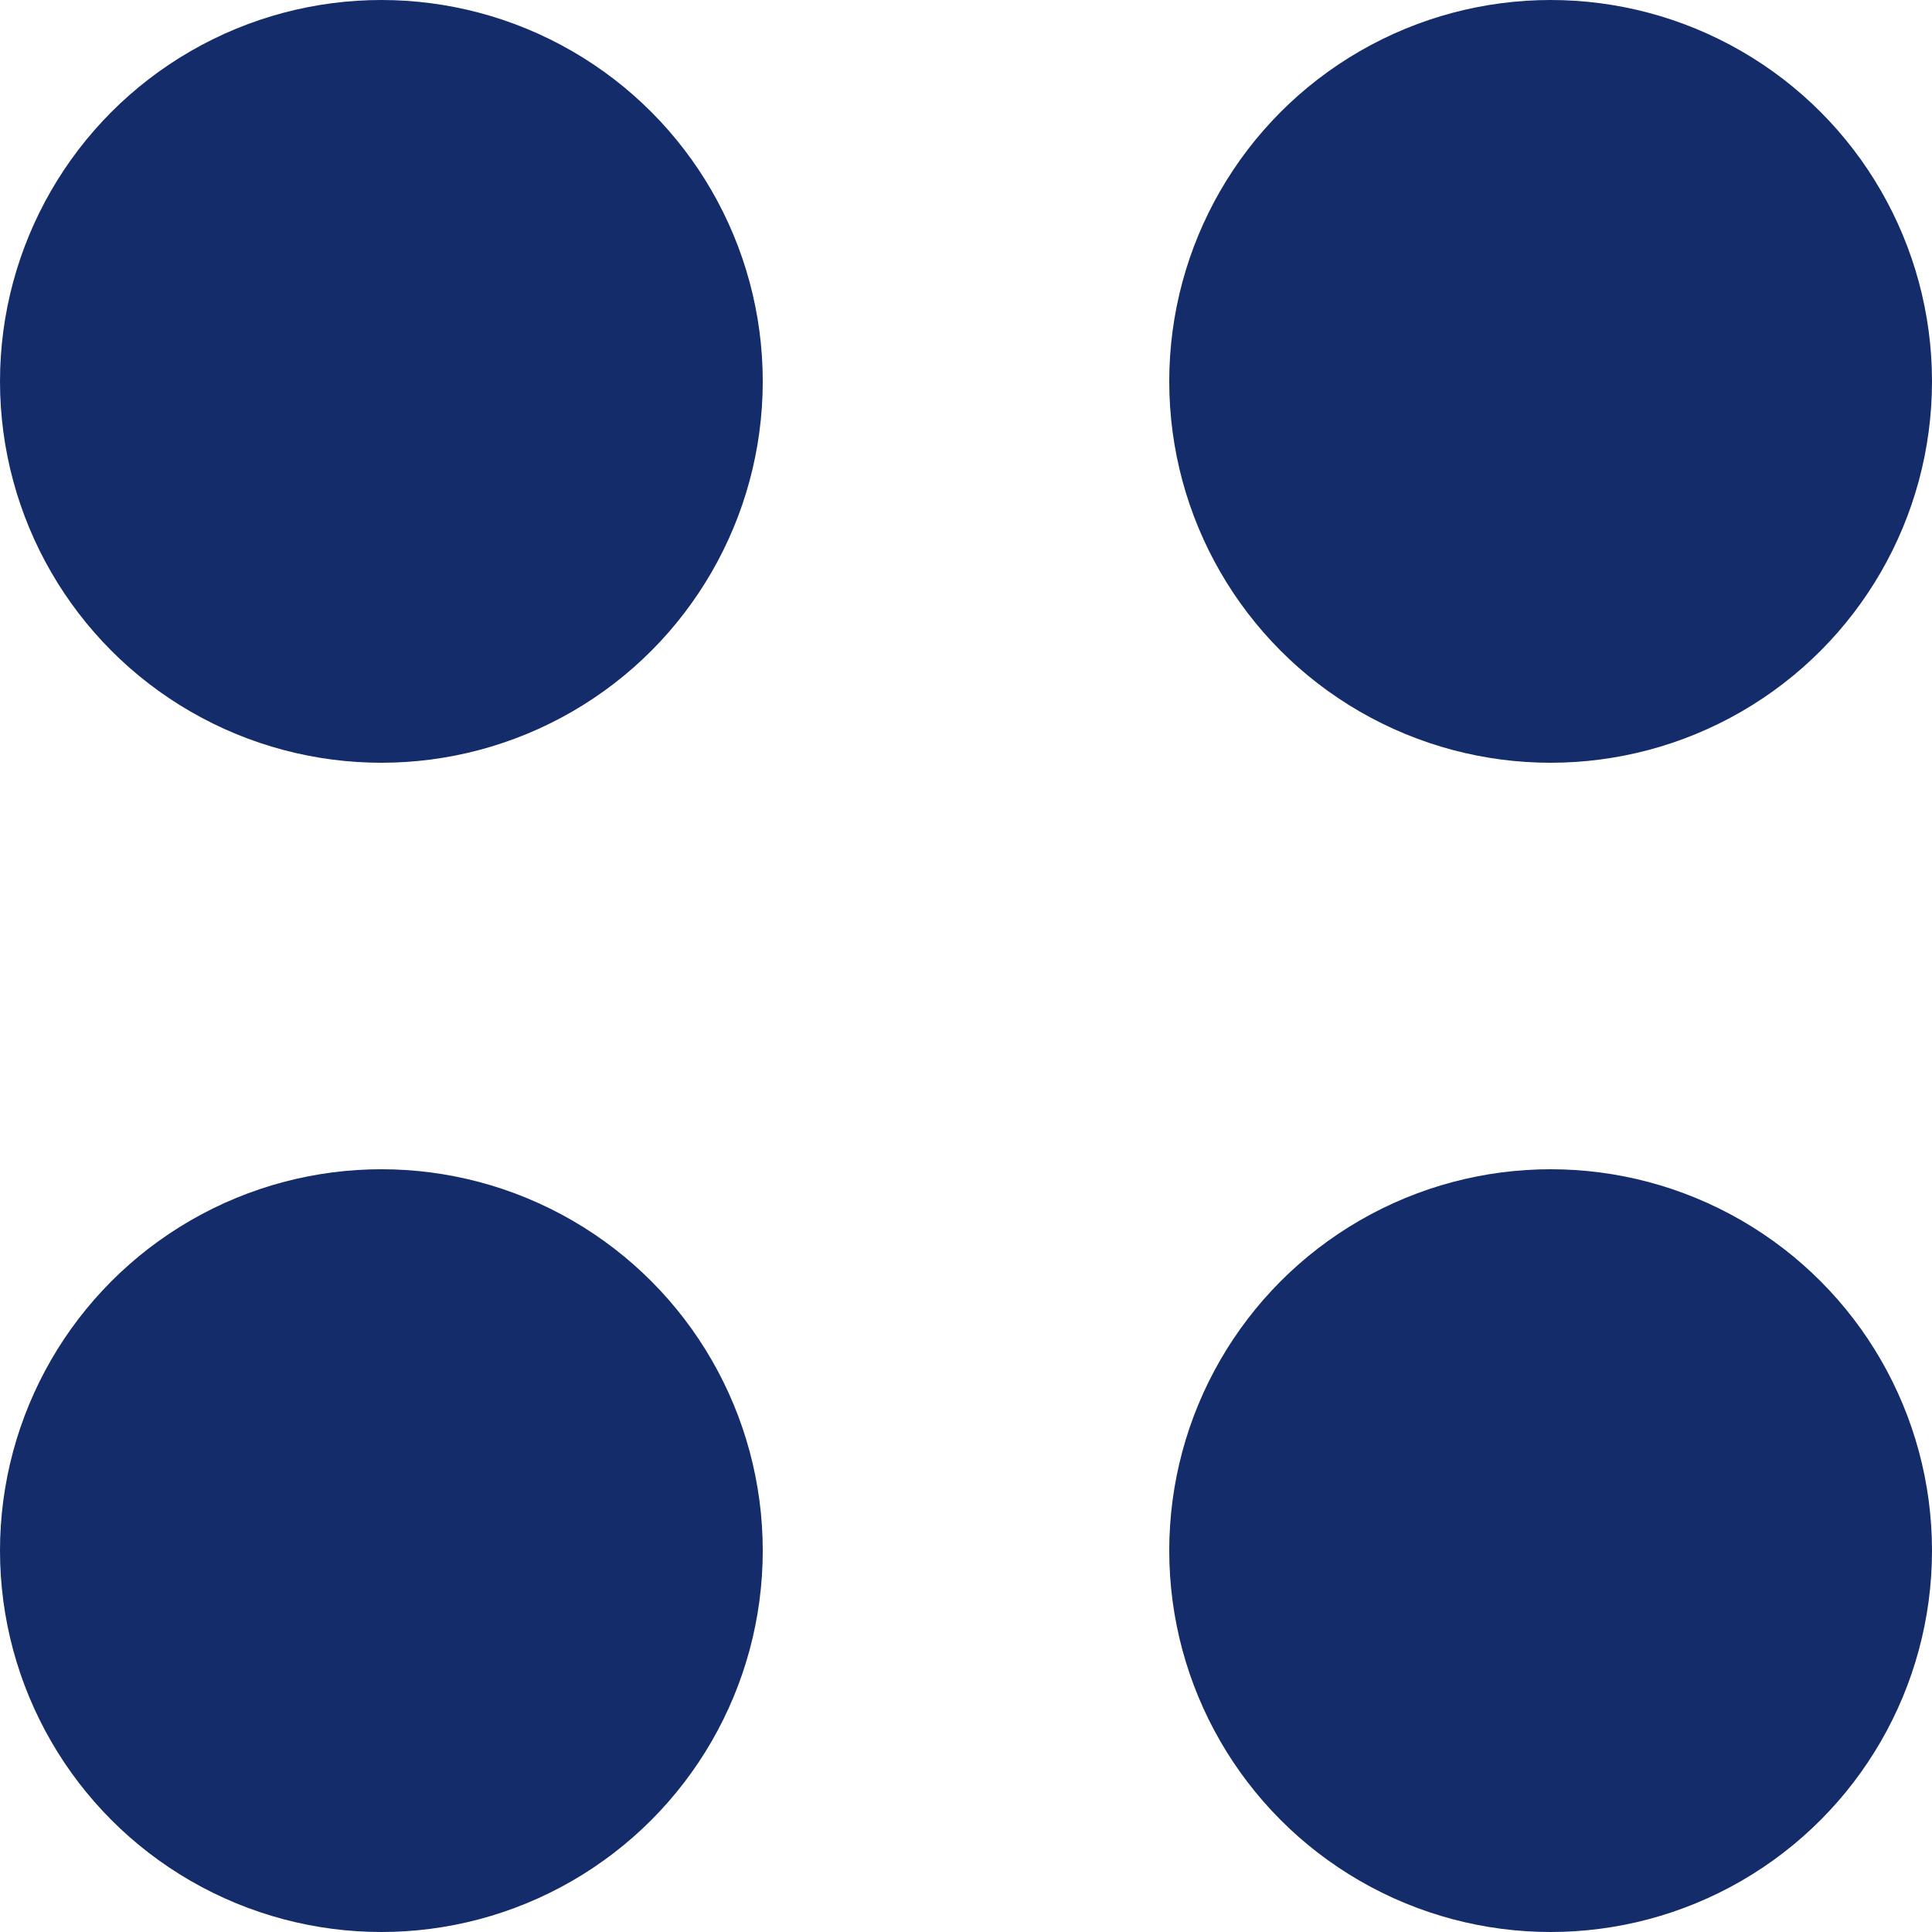 <?xml version="1.0" encoding="utf-8"?>
<!-- Generator: Adobe Illustrator 27.9.0, SVG Export Plug-In . SVG Version: 6.00 Build 0)  -->
<svg version="1.1" id="레이어_1" xmlns="http://www.w3.org/2000/svg" xmlns:xlink="http://www.w3.org/1999/xlink" x="0px"
	 y="0px" viewBox="0 0 50 50" style="enable-background:new 0 0 50 50;" xml:space="preserve">
<style type="text/css">
	.st0{fill:#152C6B;}
</style>
<g>
	<circle class="st0" cx="9.87" cy="9.87" r="9.87"/>
</g>
<g>
	<circle class="st0" cx="40.13" cy="9.87" r="9.87"/>
</g>
<g>
	<circle class="st0" cx="9.87" cy="40.13" r="9.87"/>
</g>
<g>
	<circle class="st0" cx="40.13" cy="40.13" r="9.87"/>
</g>
</svg>
